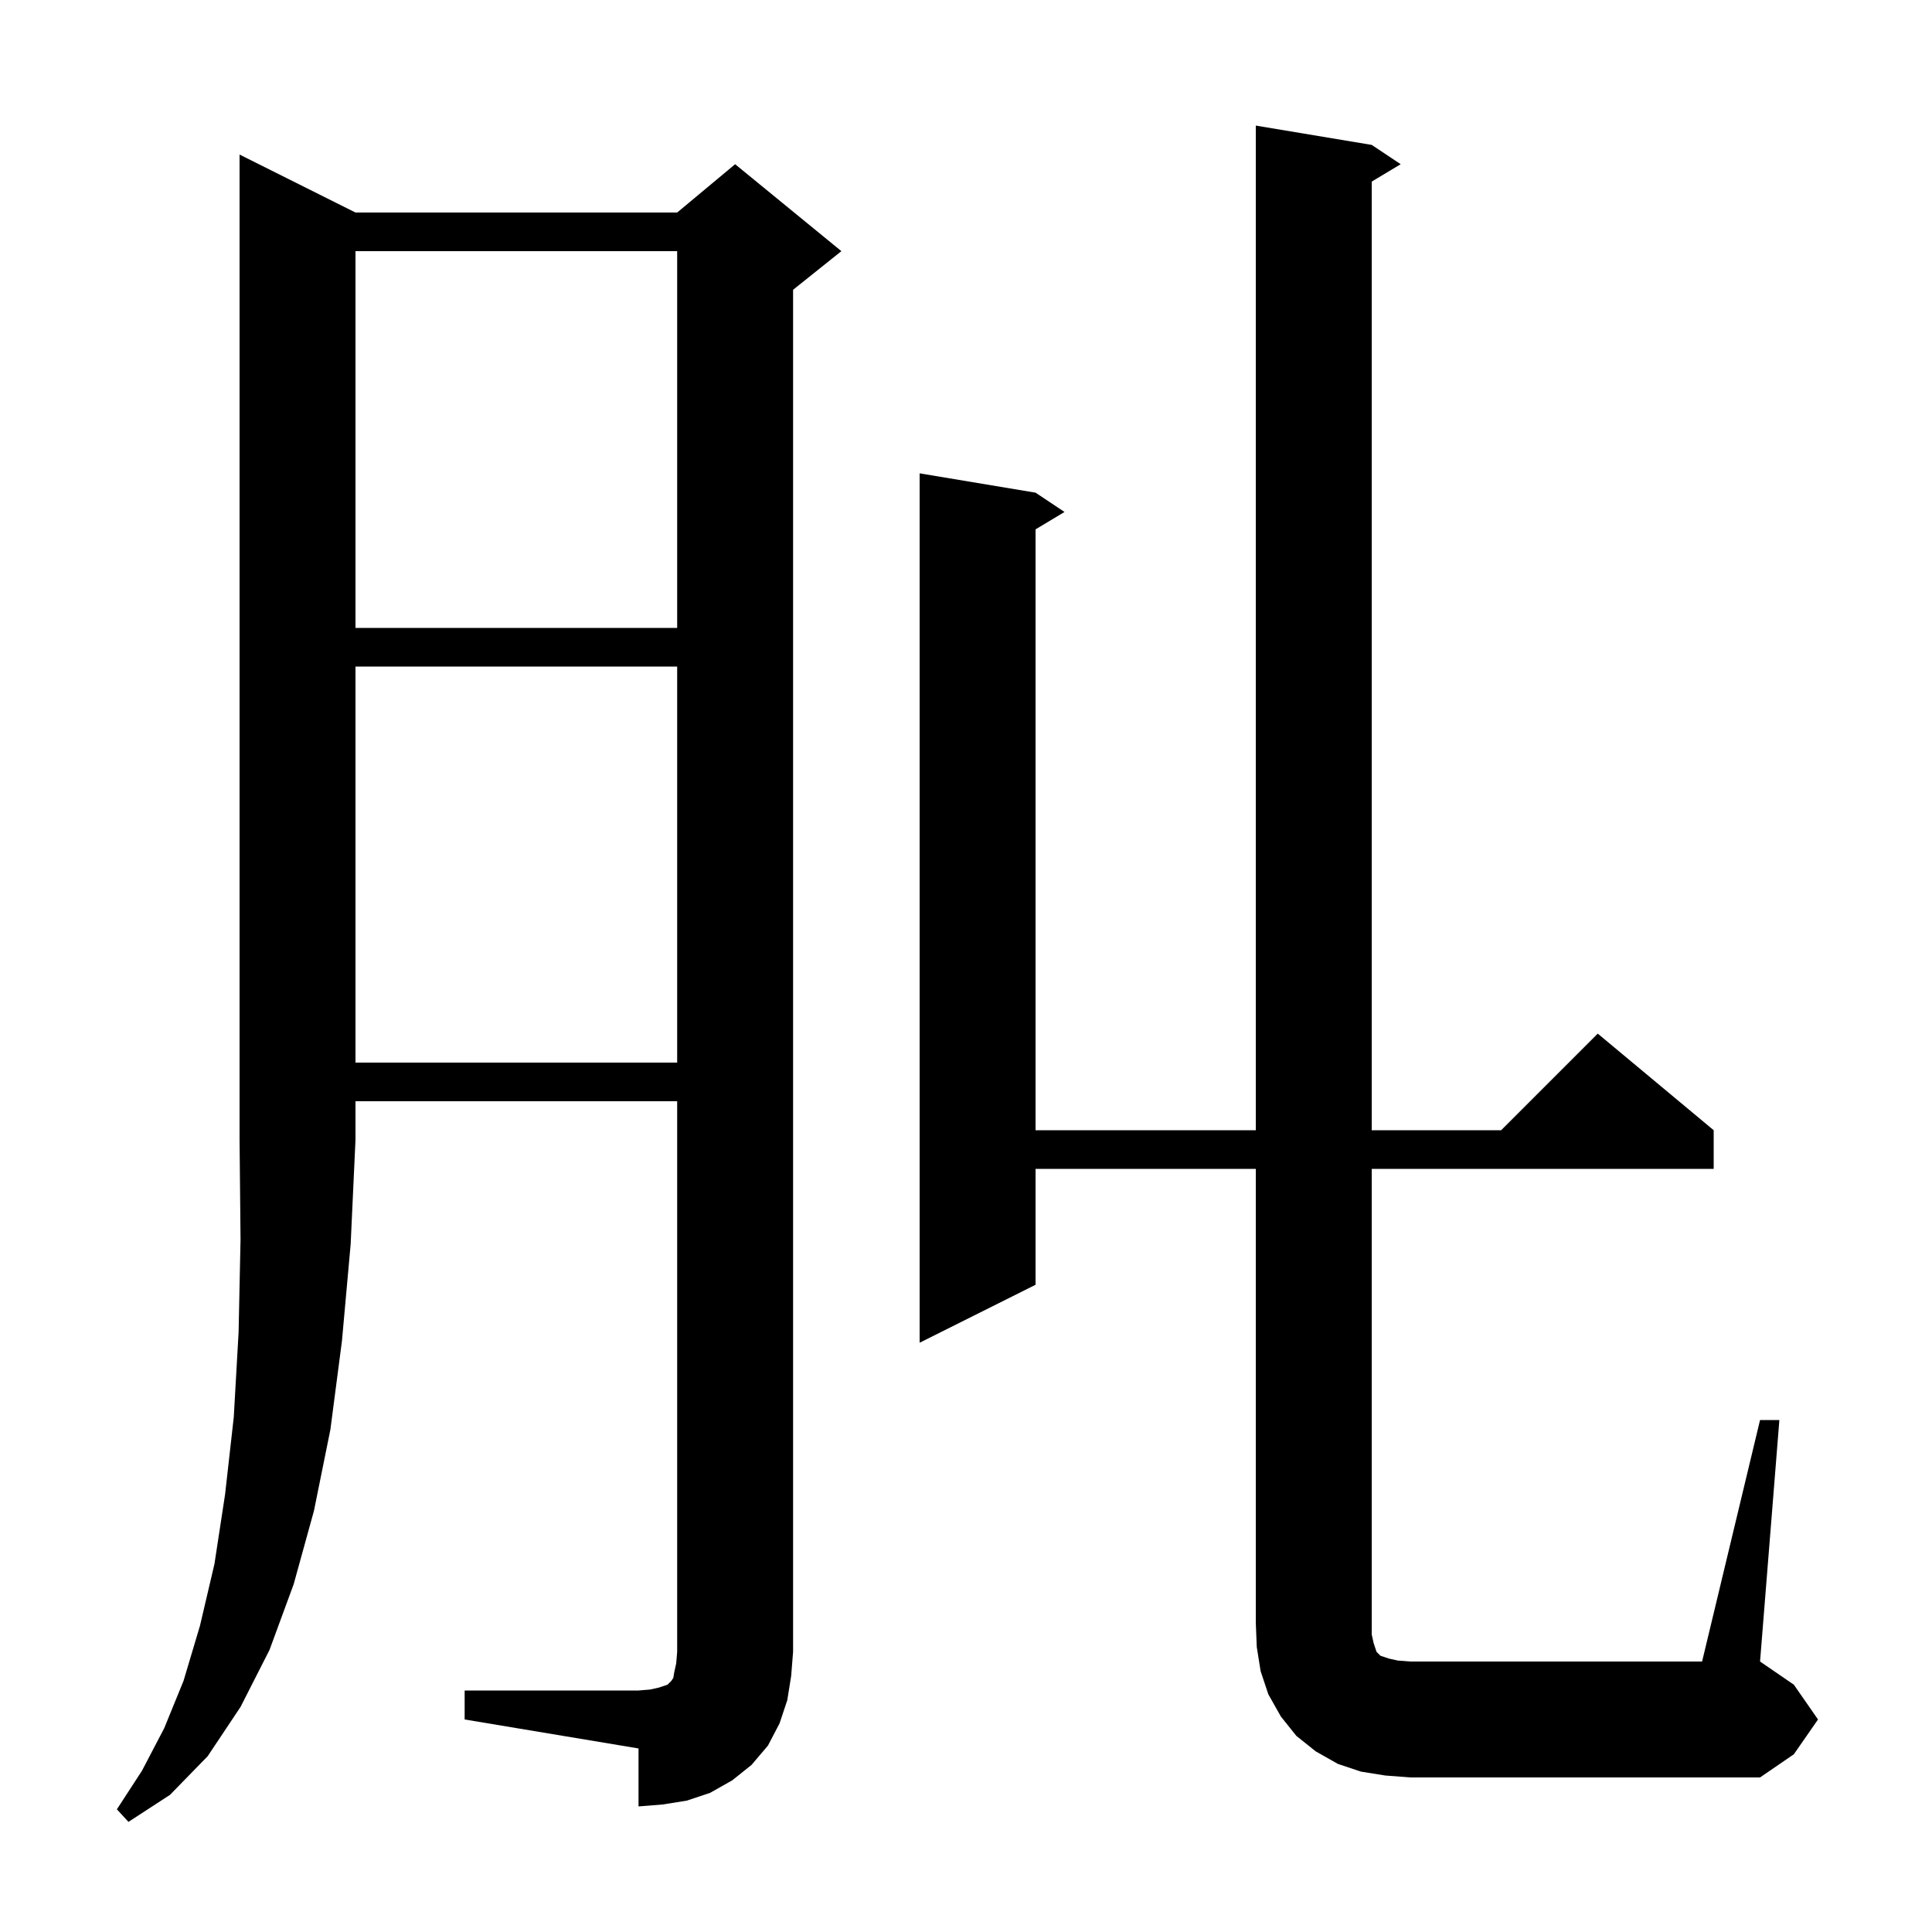 <svg xmlns="http://www.w3.org/2000/svg" xmlns:xlink="http://www.w3.org/1999/xlink" version="1.1" baseProfile="full" viewBox="0 0 200 200" width="200" height="200"><g fill="currentColor"><path d="M 36.8 22.0 L 70.1 22.0 L 76.1 17.0 L 87.1 26.0 L 82.1 30.0 L 82.1 171.0 L 81.9 173.5 L 81.5 176.0 L 80.7 178.4 L 79.5 180.7 L 77.8 182.7 L 75.8 184.3 L 73.5 185.6 L 71.1 186.4 L 68.6 186.8 L 66.1 187.0 L 66.1 181.0 L 48.1 178.0 L 48.1 175.0 L 66.1 175.0 L 67.3 174.9 L 68.2 174.7 L 69.1 174.4 L 69.5 174.0 L 69.7 173.7 L 69.8 173.1 L 70.0 172.2 L 70.1 171.0 L 70.1 114.0 L 36.8 114.0 L 36.8 118.0 L 36.3 128.8 L 35.4 138.8 L 34.2 148.0 L 32.5 156.4 L 30.4 164.0 L 27.9 170.8 L 24.9 176.7 L 21.5 181.8 L 17.6 185.8 L 13.3 188.6 L 12.1 187.3 L 14.7 183.3 L 17.0 178.9 L 19.0 174.0 L 20.7 168.3 L 22.2 161.9 L 23.3 154.7 L 24.2 146.7 L 24.7 137.9 L 24.9 128.3 L 24.8 118.0 L 24.8 16.0 Z M 182.2 147.0 L 184.2 147.0 L 182.2 172.0 L 185.7 174.4 L 188.2 178.0 L 185.7 181.6 L 182.2 184.0 L 146.0 184.0 L 143.4 183.8 L 140.9 183.4 L 138.5 182.6 L 136.2 181.3 L 134.2 179.7 L 132.6 177.7 L 131.3 175.4 L 130.5 173.0 L 130.1 170.5 L 130.0 168.0 L 130.0 121.0 L 107.2 121.0 L 107.2 133.0 L 95.2 139.0 L 95.2 49.0 L 107.2 51.0 L 110.2 53.0 L 107.2 54.8 L 107.2 117.0 L 130.0 117.0 L 130.0 13.0 L 142.0 15.0 L 145.0 17.0 L 142.0 18.8 L 142.0 117.0 L 155.4 117.0 L 165.4 107.0 L 177.4 117.0 L 177.4 121.0 L 142.0 121.0 L 142.0 169.2 L 142.2 170.1 L 142.5 171.0 L 142.9 171.4 L 143.8 171.7 L 144.7 171.9 L 146.0 172.0 L 176.2 172.0 Z M 36.8 69.0 L 36.8 110.0 L 70.1 110.0 L 70.1 69.0 Z M 36.8 26.0 L 36.8 65.0 L 70.1 65.0 L 70.1 26.0 Z "/></g></svg>